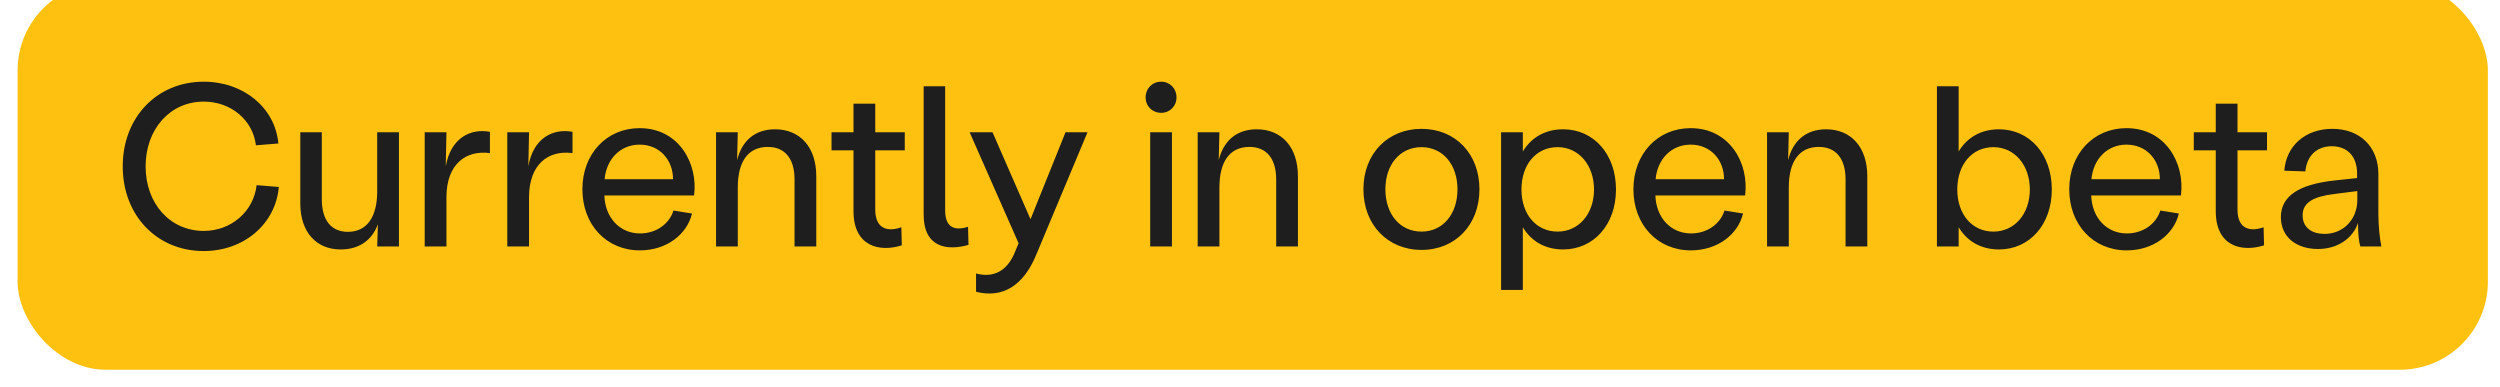 <svg width="142" height="22" viewBox="0 0 142 22" fill="none" xmlns="http://www.w3.org/2000/svg">
<g filter="url(#filter0_ii_906_2741)">
<rect x="1" width="140.312" height="22" rx="5" fill="#FFC110"/>
<path d="M11.573 15.26C8.908 15.26 6.971 13.232 6.971 10.45C6.971 7.668 8.908 5.64 11.573 5.64C13.835 5.64 15.629 7.122 15.811 9.15L14.537 9.254C14.368 7.824 13.12 6.771 11.573 6.771C9.662 6.771 8.271 8.331 8.271 10.45C8.271 12.569 9.662 14.116 11.573 14.116C13.133 14.116 14.407 13.011 14.576 11.516L15.837 11.62C15.655 13.726 13.848 15.26 11.573 15.26ZM18.279 12.322C18.279 13.505 18.812 14.168 19.761 14.168C20.827 14.168 21.425 13.349 21.425 11.867V8.513H22.66V12.66V15H21.425L21.464 13.739C21.126 14.649 20.398 15.169 19.345 15.169C17.954 15.169 17.057 14.168 17.057 12.556V8.513H18.279V12.322ZM24.123 15V8.513H25.358L25.319 10.45C25.592 8.851 26.71 8.279 27.828 8.487V9.696C26.463 9.514 25.358 10.32 25.358 12.205V15H24.123ZM28.814 15V8.513H30.049L30.01 10.45C30.283 8.851 31.401 8.279 32.519 8.487V9.696C31.154 9.514 30.049 10.32 30.049 12.205V15H28.814ZM36.343 15.221C34.445 15.221 33.08 13.765 33.08 11.75C33.08 9.748 34.445 8.279 36.33 8.279C38.566 8.279 39.658 10.294 39.424 12.101H34.328C34.367 13.362 35.199 14.259 36.356 14.259C37.253 14.259 38.007 13.739 38.254 12.959L39.307 13.128C39.021 14.324 37.851 15.221 36.343 15.221ZM34.341 11.178H38.228C38.228 10.073 37.461 9.215 36.33 9.215C35.251 9.215 34.445 10.021 34.341 11.178ZM40.671 15V8.513H41.906L41.867 10.099C42.14 8.994 42.881 8.344 44.025 8.344C45.455 8.344 46.365 9.371 46.365 11.009V15H45.13V11.191C45.13 10.008 44.584 9.345 43.609 9.345C42.504 9.345 41.906 10.164 41.906 11.646V15H40.671ZM51.222 14.935C49.961 15.338 48.479 15 48.479 12.998V9.54H47.231V8.513H48.479V6.888H49.714V8.513H51.391V9.54H49.714V12.907C49.714 14.051 50.481 14.168 51.196 13.908L51.222 14.935ZM55.011 14.909C53.789 15.26 52.463 15.052 52.463 13.193V5.9H53.685V12.959C53.685 13.908 54.205 14.129 54.985 13.882L55.011 14.909ZM55.439 16.534C56.219 16.742 57.064 16.586 57.584 15.468L57.857 14.818L55.075 8.513H56.375L58.533 13.453L60.522 8.513H61.77L58.858 15.468C58.13 17.236 56.947 17.951 55.439 17.574V16.534ZM65.331 15V8.513H66.566V15H65.331ZM65.071 6.524C65.071 6.03 65.448 5.64 65.955 5.64C66.449 5.64 66.826 6.03 66.826 6.524C66.826 7.031 66.449 7.408 65.955 7.408C65.448 7.408 65.071 7.031 65.071 6.524ZM68.028 15V8.513H69.263L69.224 10.099C69.497 8.994 70.238 8.344 71.382 8.344C72.812 8.344 73.722 9.371 73.722 11.009V15H72.487V11.191C72.487 10.008 71.941 9.345 70.966 9.345C69.861 9.345 69.263 10.164 69.263 11.646V15H68.028ZM80.744 15.195C78.82 15.195 77.442 13.765 77.442 11.75C77.442 9.735 78.82 8.318 80.744 8.318C82.668 8.318 84.033 9.735 84.033 11.75C84.033 13.765 82.668 15.195 80.744 15.195ZM78.69 11.75C78.69 13.167 79.522 14.155 80.744 14.155C81.953 14.155 82.785 13.167 82.785 11.75C82.785 10.346 81.953 9.358 80.744 9.358C79.522 9.358 78.69 10.346 78.69 11.75ZM85.262 17.47V8.513H86.497V9.605C86.978 8.799 87.784 8.344 88.785 8.344C90.527 8.344 91.788 9.761 91.788 11.763C91.788 13.752 90.527 15.169 88.785 15.169C87.784 15.169 86.978 14.714 86.497 13.908V17.47H85.262ZM86.419 11.763C86.419 13.18 87.264 14.155 88.473 14.155C89.669 14.155 90.54 13.154 90.54 11.763C90.54 10.372 89.669 9.358 88.473 9.358C87.264 9.358 86.419 10.333 86.419 11.763ZM96.041 15.221C94.143 15.221 92.778 13.765 92.778 11.75C92.778 9.748 94.143 8.279 96.028 8.279C98.264 8.279 99.356 10.294 99.122 12.101H94.026C94.065 13.362 94.897 14.259 96.054 14.259C96.951 14.259 97.705 13.739 97.952 12.959L99.005 13.128C98.719 14.324 97.549 15.221 96.041 15.221ZM94.039 11.178H97.926C97.926 10.073 97.159 9.215 96.028 9.215C94.949 9.215 94.143 10.021 94.039 11.178ZM100.369 15V8.513H101.604L101.565 10.099C101.838 8.994 102.579 8.344 103.723 8.344C105.153 8.344 106.063 9.371 106.063 11.009V15H104.828V11.191C104.828 10.008 104.282 9.345 103.307 9.345C102.202 9.345 101.604 10.164 101.604 11.646V15H100.369ZM110.017 15V5.9H111.252V9.605C111.733 8.799 112.539 8.344 113.54 8.344C115.282 8.344 116.543 9.761 116.543 11.763C116.543 13.752 115.282 15.169 113.54 15.169C112.539 15.169 111.733 14.714 111.252 13.908V15H110.017ZM111.174 11.763C111.174 13.18 112.019 14.155 113.228 14.155C114.424 14.155 115.295 13.154 115.295 11.763C115.295 10.372 114.424 9.358 113.228 9.358C112.019 9.358 111.174 10.333 111.174 11.763ZM120.796 15.221C118.898 15.221 117.533 13.765 117.533 11.75C117.533 9.748 118.898 8.279 120.783 8.279C123.019 8.279 124.111 10.294 123.877 12.101H118.781C118.82 13.362 119.652 14.259 120.809 14.259C121.706 14.259 122.46 13.739 122.707 12.959L123.76 13.128C123.474 14.324 122.304 15.221 120.796 15.221ZM118.794 11.178H122.681C122.681 10.073 121.914 9.215 120.783 9.215C119.704 9.215 118.898 10.021 118.794 11.178ZM128.598 14.935C127.337 15.338 125.855 15 125.855 12.998V9.54H124.607V8.513H125.855V6.888H127.09V8.513H128.767V9.54H127.09V12.907C127.09 14.051 127.857 14.168 128.572 13.908L128.598 14.935ZM131.66 15.143C130.438 15.143 129.554 14.467 129.554 13.336C129.554 12.127 130.594 11.477 132.557 11.256L133.883 11.113V10.853C133.883 9.904 133.35 9.306 132.44 9.306C131.608 9.306 131.023 9.839 130.945 10.736L129.749 10.697C129.853 9.28 130.945 8.318 132.479 8.318C134.039 8.318 135.092 9.332 135.092 10.892V13.141C135.092 13.843 135.17 14.545 135.261 15H134.065C133.987 14.701 133.935 14.337 133.935 13.661C133.636 14.558 132.752 15.143 131.66 15.143ZM130.789 13.232C130.789 13.947 131.335 14.285 132.037 14.285C133.077 14.285 133.896 13.492 133.896 12.348V11.854L132.648 12.01C131.439 12.153 130.789 12.478 130.789 13.232Z" fill="#1E1E1E"/>
</g>
<defs>
<filter id="filter0_ii_906_2741" x="1" y="-1" width="140.312" height="23" filterUnits="userSpaceOnUse" color-interpolation-filters="sRGB">
<feFlood flood-opacity="0" result="BackgroundImageFix"/>
<feBlend mode="normal" in="SourceGraphic" in2="BackgroundImageFix" result="shape"/>
<feColorMatrix in="SourceAlpha" type="matrix" values="0 0 0 0 0 0 0 0 0 0 0 0 0 0 0 0 0 0 127 0" result="hardAlpha"/>
<feMorphology radius="1" operator="erode" in="SourceAlpha" result="effect1_innerShadow_906_2741"/>
<feOffset/>
<feComposite in2="hardAlpha" operator="arithmetic" k2="-1" k3="1"/>
<feColorMatrix type="matrix" values="0 0 0 0 0.902 0 0 0 0 0.682 0 0 0 0 0.055 0 0 0 1 0"/>
<feBlend mode="normal" in2="shape" result="effect1_innerShadow_906_2741"/>
<feColorMatrix in="SourceAlpha" type="matrix" values="0 0 0 0 0 0 0 0 0 0 0 0 0 0 0 0 0 0 127 0" result="hardAlpha"/>
<feMorphology radius="1" operator="erode" in="SourceAlpha" result="effect2_innerShadow_906_2741"/>
<feOffset dy="-1"/>
<feComposite in2="hardAlpha" operator="arithmetic" k2="-1" k3="1"/>
<feColorMatrix type="matrix" values="0 0 0 0 0.902 0 0 0 0 0.682 0 0 0 0 0.055 0 0 0 1 0"/>
<feBlend mode="normal" in2="effect1_innerShadow_906_2741" result="effect2_innerShadow_906_2741"/>
</filter>
</defs>
</svg>
